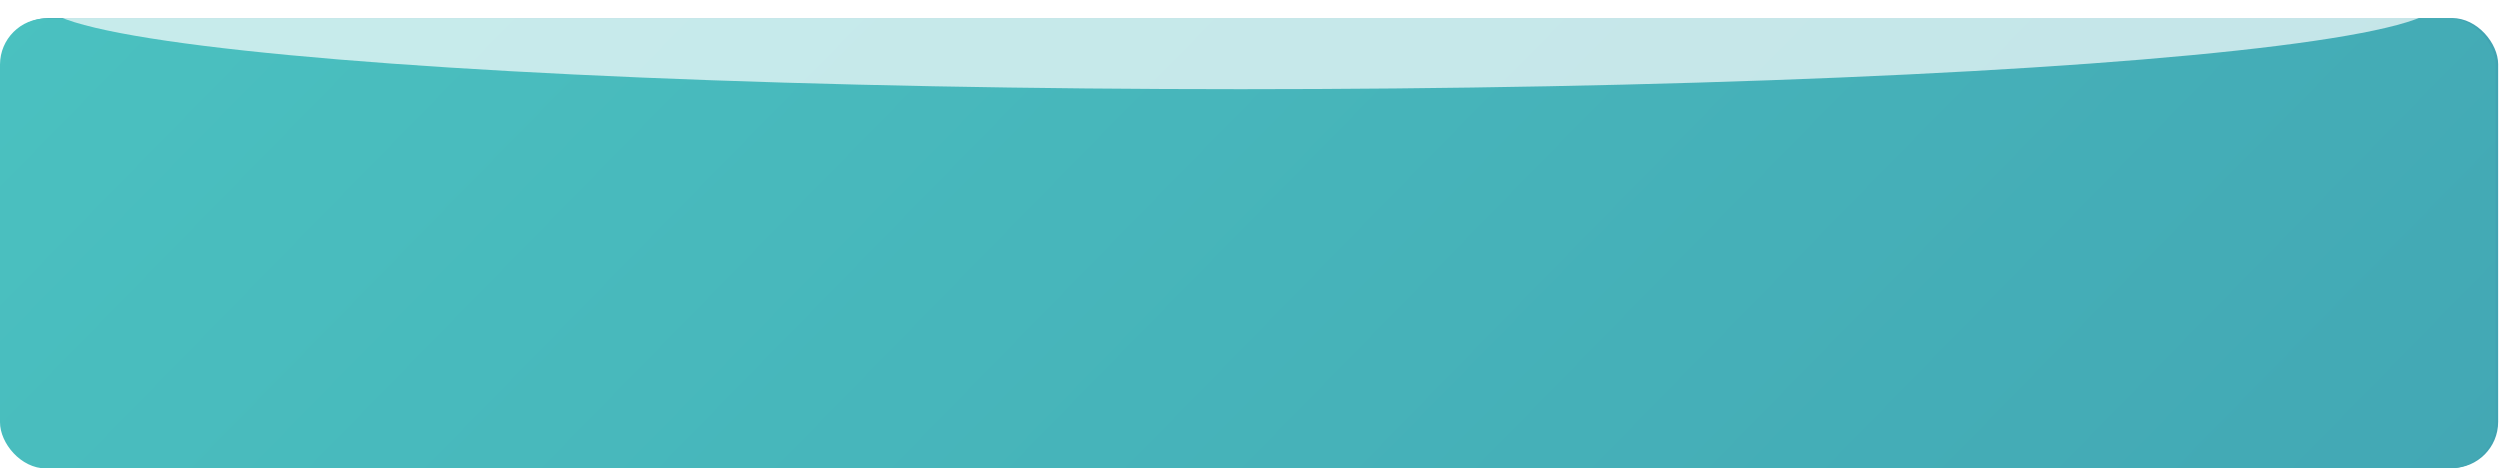 <?xml version="1.0" encoding="UTF-8"?> <svg xmlns="http://www.w3.org/2000/svg" width="571" height="107" viewBox="0 0 571 107" fill="none"><rect x="0.578" y="4.12" width="570" height="102.78" rx="10.539" fill="#41A3B2"></rect><g filter="url(#filter0_i_567_153)"><rect width="570" height="102.78" rx="10.539" fill="url(#paint0_linear_567_153)"></rect></g><mask id="mask0_567_153" style="mask-type:alpha" maskUnits="userSpaceOnUse" x="0" y="0" width="570" height="103"><rect width="570" height="102.78" rx="10.539" fill="url(#paint1_linear_567_153)"></rect></mask><g mask="url(#mask0_567_153)"><g filter="url(#filter1_f_567_153)"><ellipse cx="283.37" cy="0.536" rx="273.6" ry="19.834" fill="white" fill-opacity="0.69"></ellipse></g></g><defs><filter id="filter0_i_567_153" x="0" y="0" width="570" height="106.996" filterUnits="userSpaceOnUse" color-interpolation-filters="sRGB"><feFlood flood-opacity="0" result="BackgroundImageFix"></feFlood><feBlend mode="normal" in="SourceGraphic" in2="BackgroundImageFix" result="shape"></feBlend><feColorMatrix in="SourceAlpha" type="matrix" values="0 0 0 0 0 0 0 0 0 0 0 0 0 0 0 0 0 0 127 0" result="hardAlpha"></feColorMatrix><feOffset dy="4.215"></feOffset><feGaussianBlur stdDeviation="13.173"></feGaussianBlur><feComposite in2="hardAlpha" operator="arithmetic" k2="-1" k3="1"></feComposite><feColorMatrix type="matrix" values="0 0 0 0 1 0 0 0 0 1 0 0 0 0 1 0 0 0 0.4 0"></feColorMatrix><feBlend mode="normal" in2="shape" result="effect1_innerShadow_567_153"></feBlend></filter><filter id="filter1_f_567_153" x="-53.23" y="-82.298" width="673.199" height="165.668" filterUnits="userSpaceOnUse" color-interpolation-filters="sRGB"><feFlood flood-opacity="0" result="BackgroundImageFix"></feFlood><feBlend mode="normal" in="SourceGraphic" in2="BackgroundImageFix" result="shape"></feBlend><feGaussianBlur stdDeviation="31.5" result="effect1_foregroundBlur_567_153"></feGaussianBlur></filter><linearGradient id="paint0_linear_567_153" x1="-32.572" y1="-23.586" x2="402.877" y2="402.79" gradientUnits="userSpaceOnUse"><stop stop-color="#4BC3C1"></stop><stop offset="1" stop-color="#41A3B2"></stop></linearGradient><linearGradient id="paint1_linear_567_153" x1="-32.572" y1="-23.586" x2="402.877" y2="402.79" gradientUnits="userSpaceOnUse"><stop stop-color="#4BC3C1"></stop><stop offset="1" stop-color="#41A3B2"></stop></linearGradient></defs></svg> 